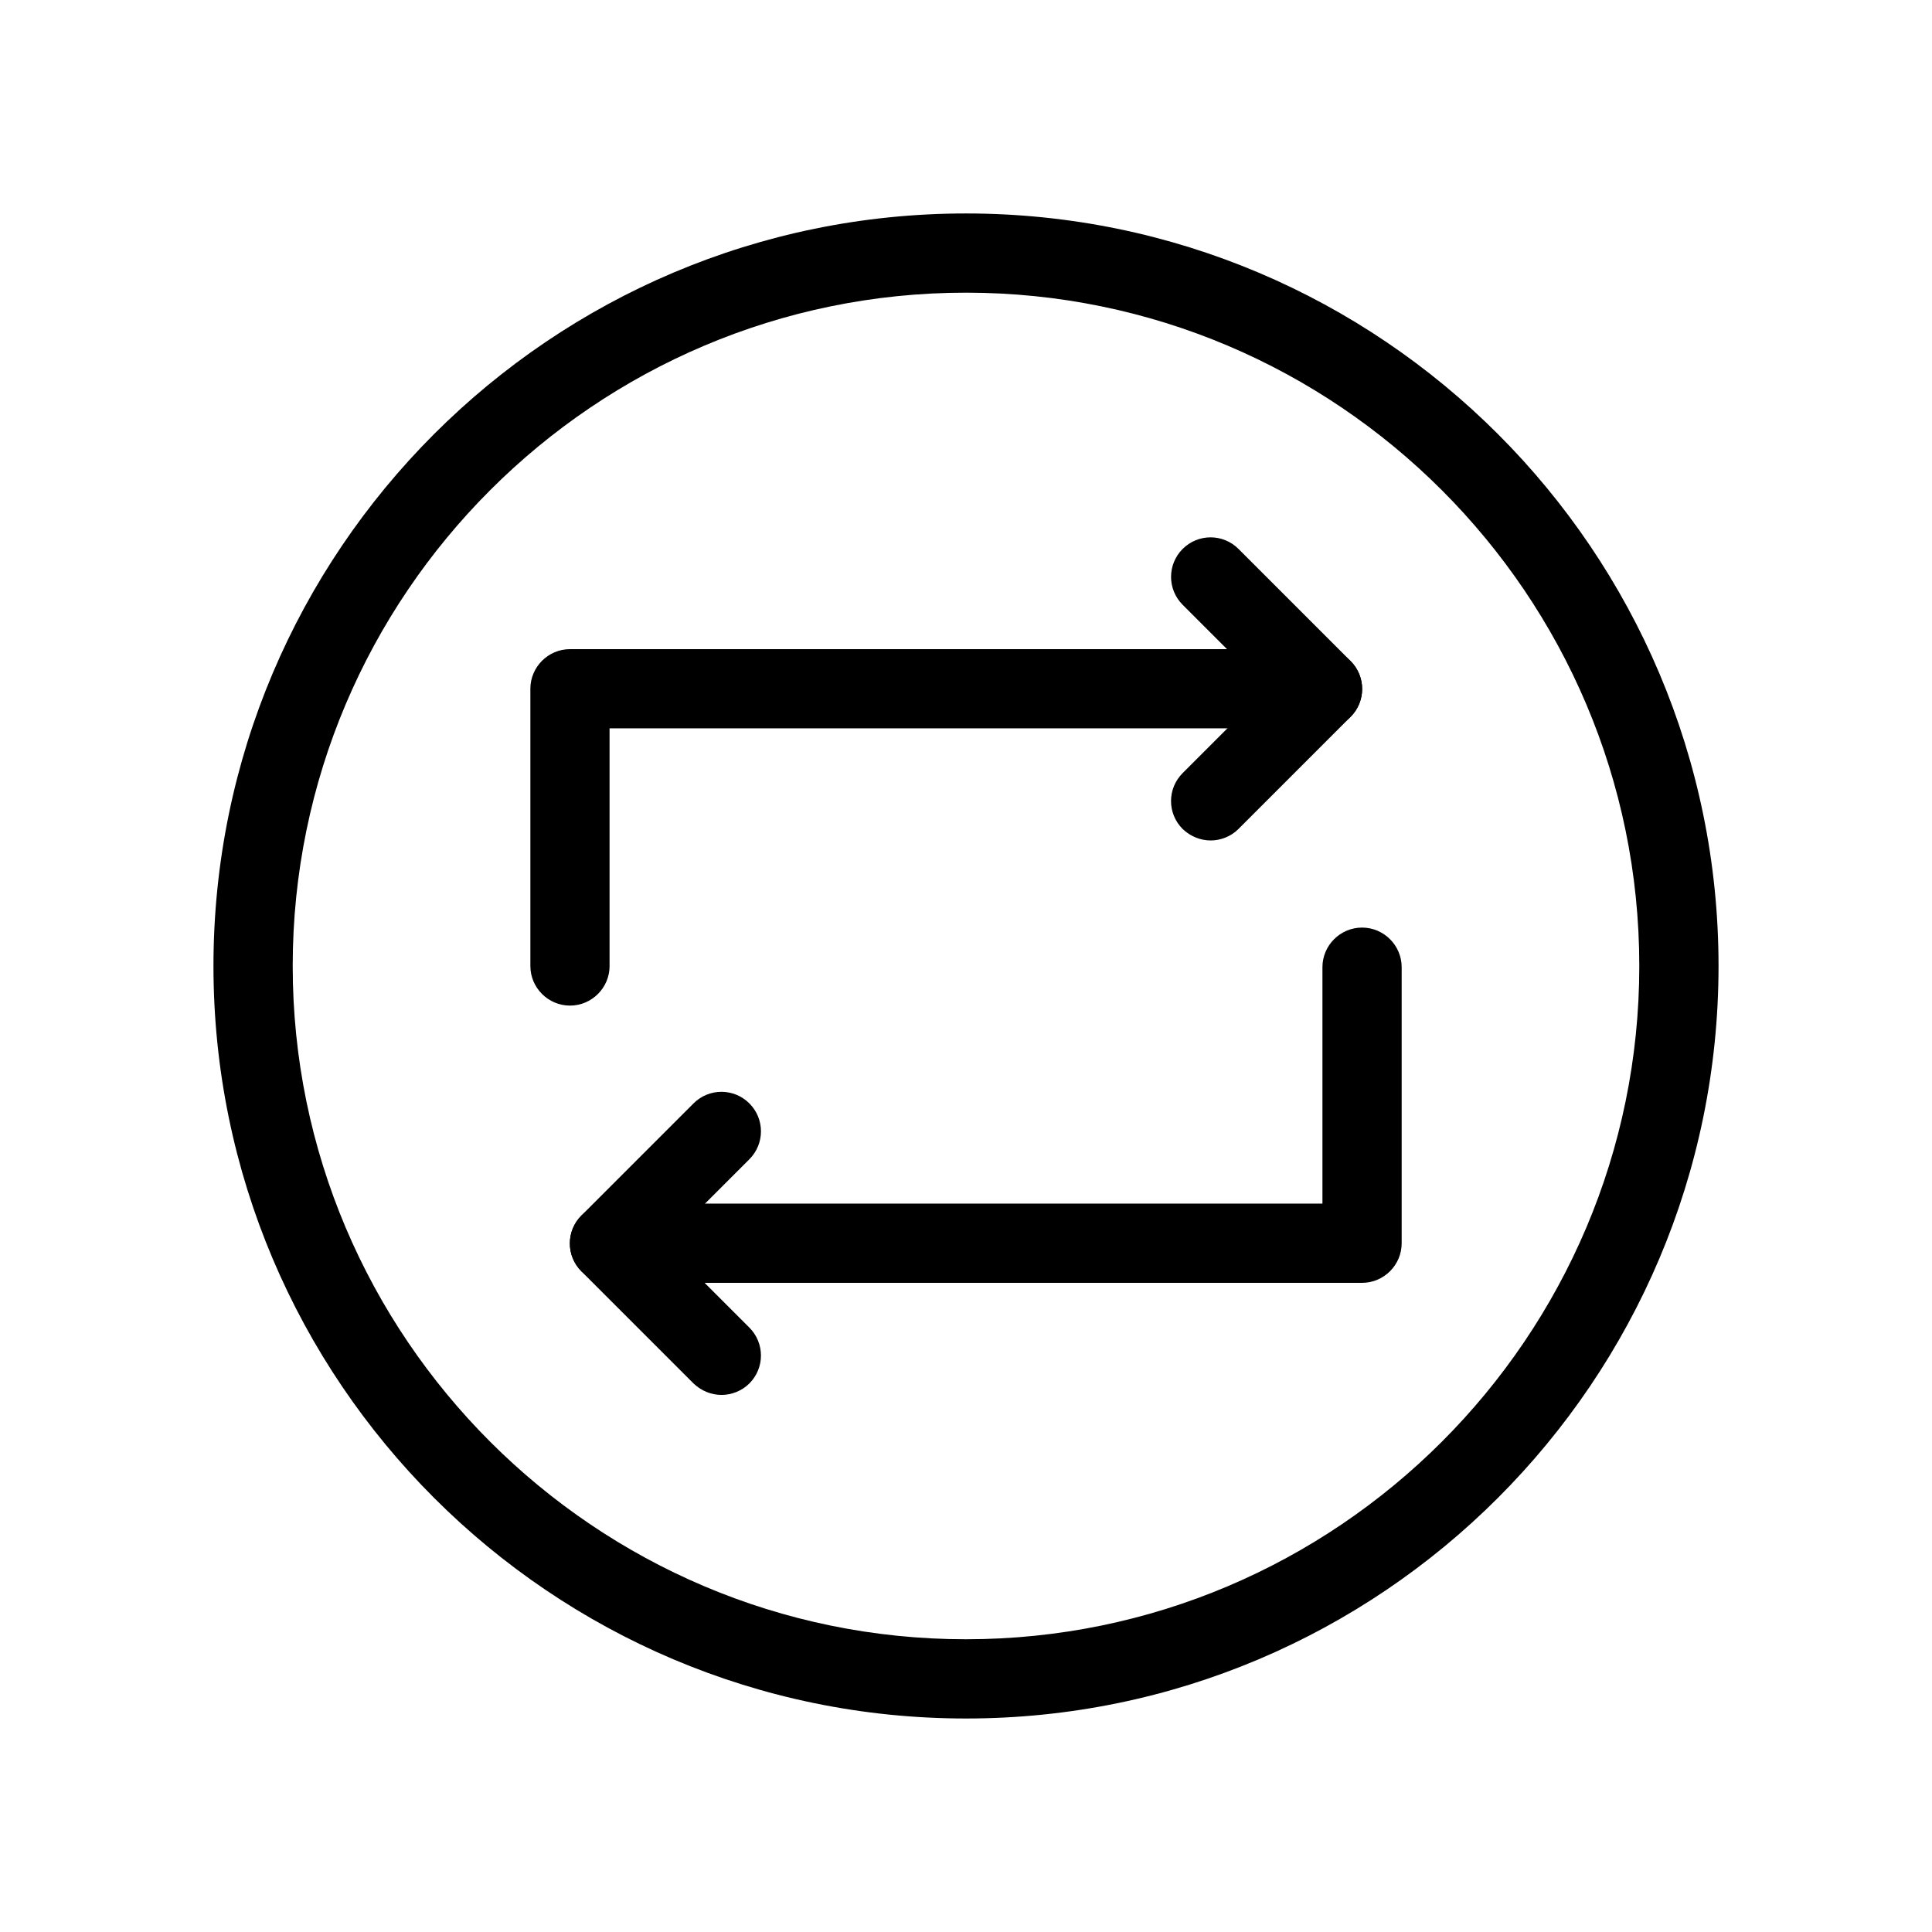 <?xml version="1.0" encoding="UTF-8"?>
<!-- Uploaded to: ICON Repo, www.iconrepo.com, Generator: ICON Repo Mixer Tools -->
<svg fill="#000000" width="800px" height="800px" version="1.1" viewBox="144 144 512 512" xmlns="http://www.w3.org/2000/svg">
 <g>
  <path d="m400 599.42c-110 0-199.43-89.426-199.43-199.42 0-110 89.426-199.43 199.43-199.43s199.43 89.426 199.43 199.43c-0.004 110-89.43 199.42-199.43 199.42zm0-377.86c-98.348 0-178.43 80.086-178.43 178.43s80.086 178.43 178.43 178.43 178.43-80.086 178.43-178.43c-0.004-98.348-80.086-178.43-178.43-178.43z"/>
  <path d="m305.54 483.96c-2.731 0-5.352-1.051-7.453-3.043-4.094-4.094-4.094-10.707 0-14.801l29.703-29.703c4.094-4.094 10.707-4.094 14.801 0s4.094 10.707 0 14.801l-29.703 29.703c-1.996 1.996-4.621 3.043-7.348 3.043z"/>
  <path d="m335.24 513.67c-2.731 0-5.352-1.051-7.453-3.043l-29.703-29.703c-4.094-4.094-4.094-10.707 0-14.801s10.707-4.094 14.801 0l29.703 29.703c4.094 4.094 4.094 10.707 0 14.801-1.996 1.992-4.723 3.043-7.348 3.043z"/>
  <path d="m305.54 400v-62.977h189.04v-20.992h-199.53c-5.773 0-10.496 4.723-10.496 10.496v73.473c0 5.773 4.723 10.496 10.496 10.496 5.773 0 10.496-4.727 10.496-10.496z"/>
  <path d="m494.46 400.31v62.664h-188.93v20.992h199.43c5.773 0 10.496-4.723 10.496-10.496v-73.156c0-5.773-4.723-10.496-10.496-10.496-5.773-0.004-10.5 4.719-10.5 10.492z"/>
  <path d="m464.86 366.73c-2.731 0-5.352-1.051-7.453-3.043-4.094-4.094-4.094-10.707 0-14.801l29.703-29.703c4.094-4.094 10.707-4.094 14.801 0s4.094 10.707 0 14.801l-29.703 29.703c-1.992 1.992-4.723 3.043-7.348 3.043z"/>
  <path d="m494.57 337.02c-2.731 0-5.352-1.051-7.453-3.043l-29.703-29.703c-4.094-4.094-4.094-10.707 0-14.801s10.707-4.094 14.801 0l29.703 29.703c4.094 4.094 4.094 10.707 0 14.801-1.992 1.992-4.723 3.043-7.348 3.043z"/>
 </g>
</svg>
